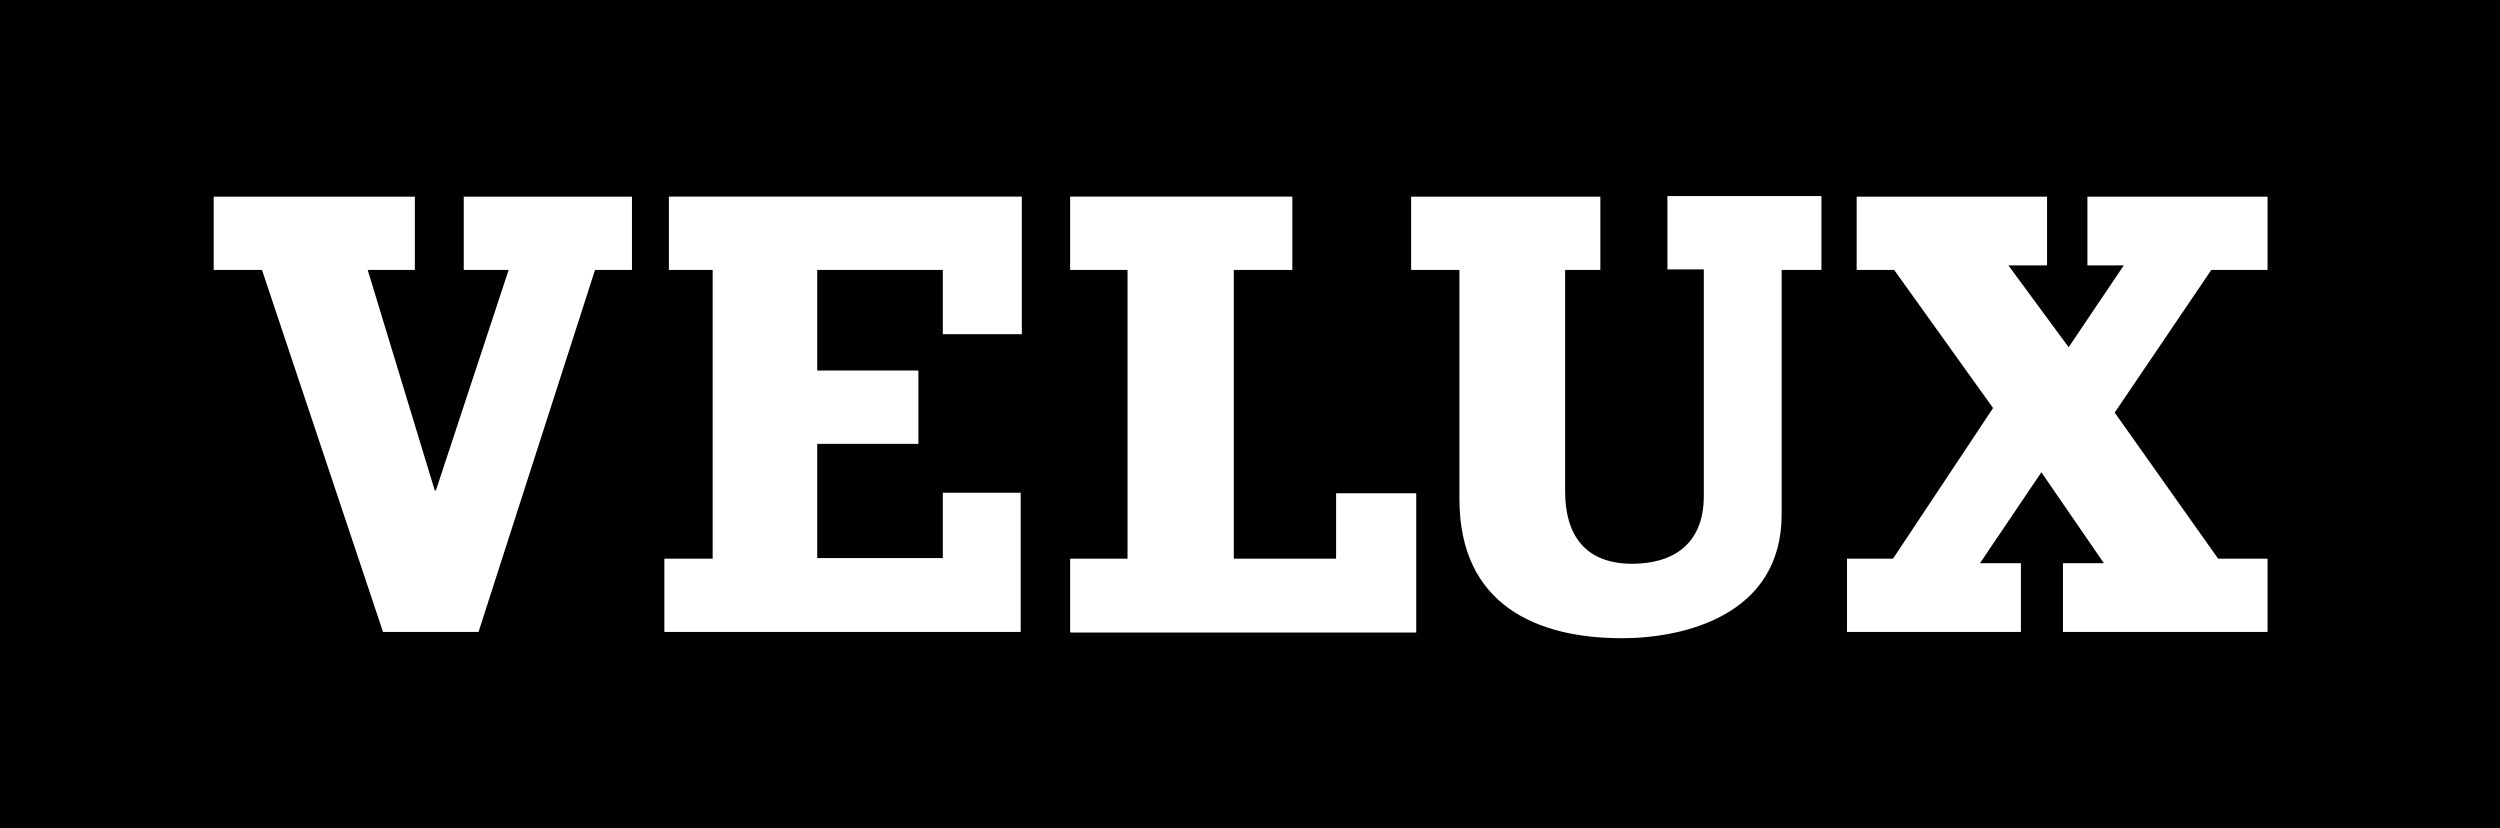 <?xml version="1.0" encoding="UTF-8"?>
<svg id="Layer_1" data-name="Layer 1" xmlns="http://www.w3.org/2000/svg" viewBox="0 0 43.99 14.57">
  <path d="M0,0v14.57h43.99V0H0ZM10.47,4.75l-2.05,6.37h-1.68l-2.13-6.37h-.85v-1.29h3.54v1.29h-.83l1.18,3.88h.02l1.28-3.88h-.79v-1.29h2.96v1.29h-.66ZM17.98,5.88h-1.39v-1.13h-2.21v1.77h1.78v1.29h-1.78v2.01h2.21v-1.15h1.37v2.45h-6.27v-1.29h.85v-5.08h-.77v-1.29h6.21v2.43ZM18.83,11.12v-1.29h1.01v-5.08h-1.01v-1.29h3.91v1.29h-1.03v5.08h1.8v-1.15h1.41v2.45h-6.08ZM32.05,4.75h-.7v4.3c0,1.79-1.74,2.18-2.81,2.18-1.49,0-2.86-.58-2.86-2.45v-4.03h-.85v-1.29h3.33v1.29h-.62v3.9c0,.76.35,1.27,1.18,1.27.7,0,1.26-.33,1.26-1.19v-3.99h-.64v-1.29h2.71v1.29ZM39.9,11.12h0s-3.6,0-3.6,0v-1.21h.72l-1.1-1.6-1.08,1.6h.72v1.21h-3.06v-1.29h.81l1.76-2.65-1.74-2.43h-.66v-1.29h3.35v1.21h-.68l1.06,1.44.97-1.44h-.64v-1.21h3.17v1.29h-.99l-1.7,2.51,1.82,2.57h.87v1.29Z"/>
</svg>